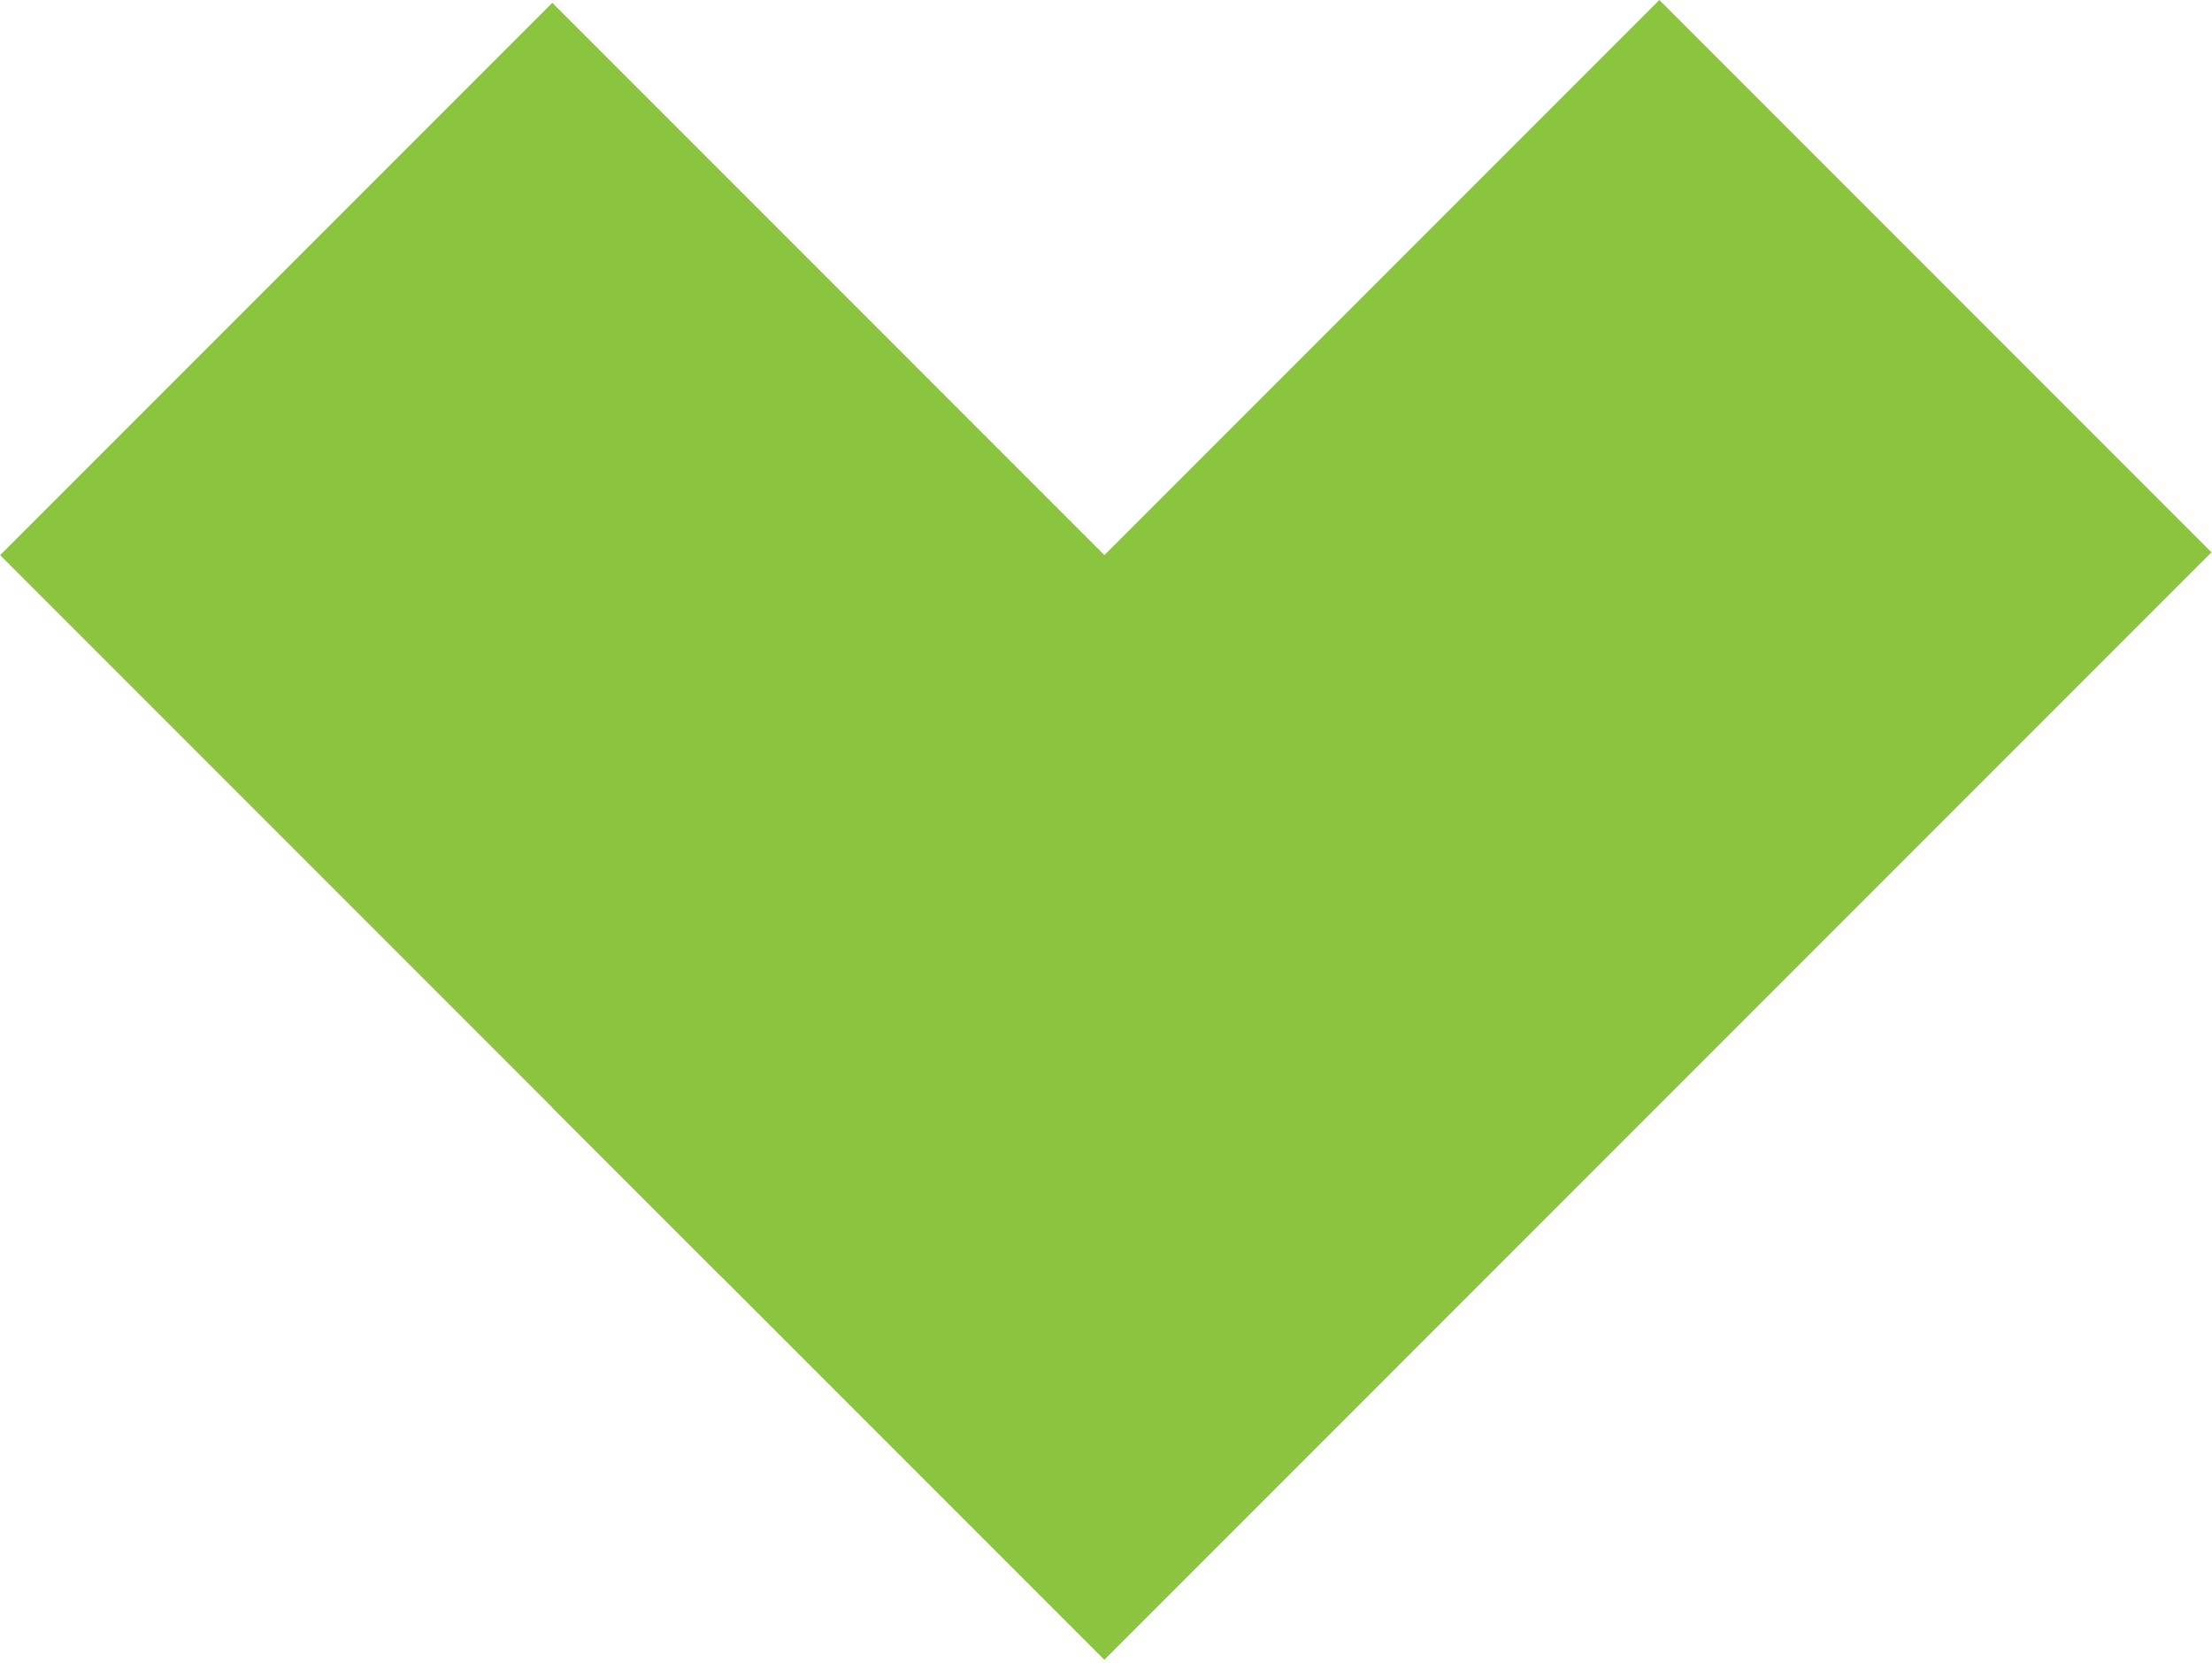 <?xml version="1.0" encoding="UTF-8"?> <svg xmlns="http://www.w3.org/2000/svg" width="149" height="112" viewBox="0 0 149 112" fill="none"> <g clip-path="url(#clip0)"> <path d="M37.193 74.578L74.387 111.772L148.965 37.193L111.771 -0L37.193 74.578Z" fill="#8BC53F"></path> <path d="M0.008 37.384L48.525 85.901L85.719 48.708L37.202 0.19L0.008 37.384Z" fill="#8BC53F"></path> </g> <defs> <clipPath id="clip0"> <rect width="148.97" height="111.77" fill="white"></rect> </clipPath> </defs> </svg> 
